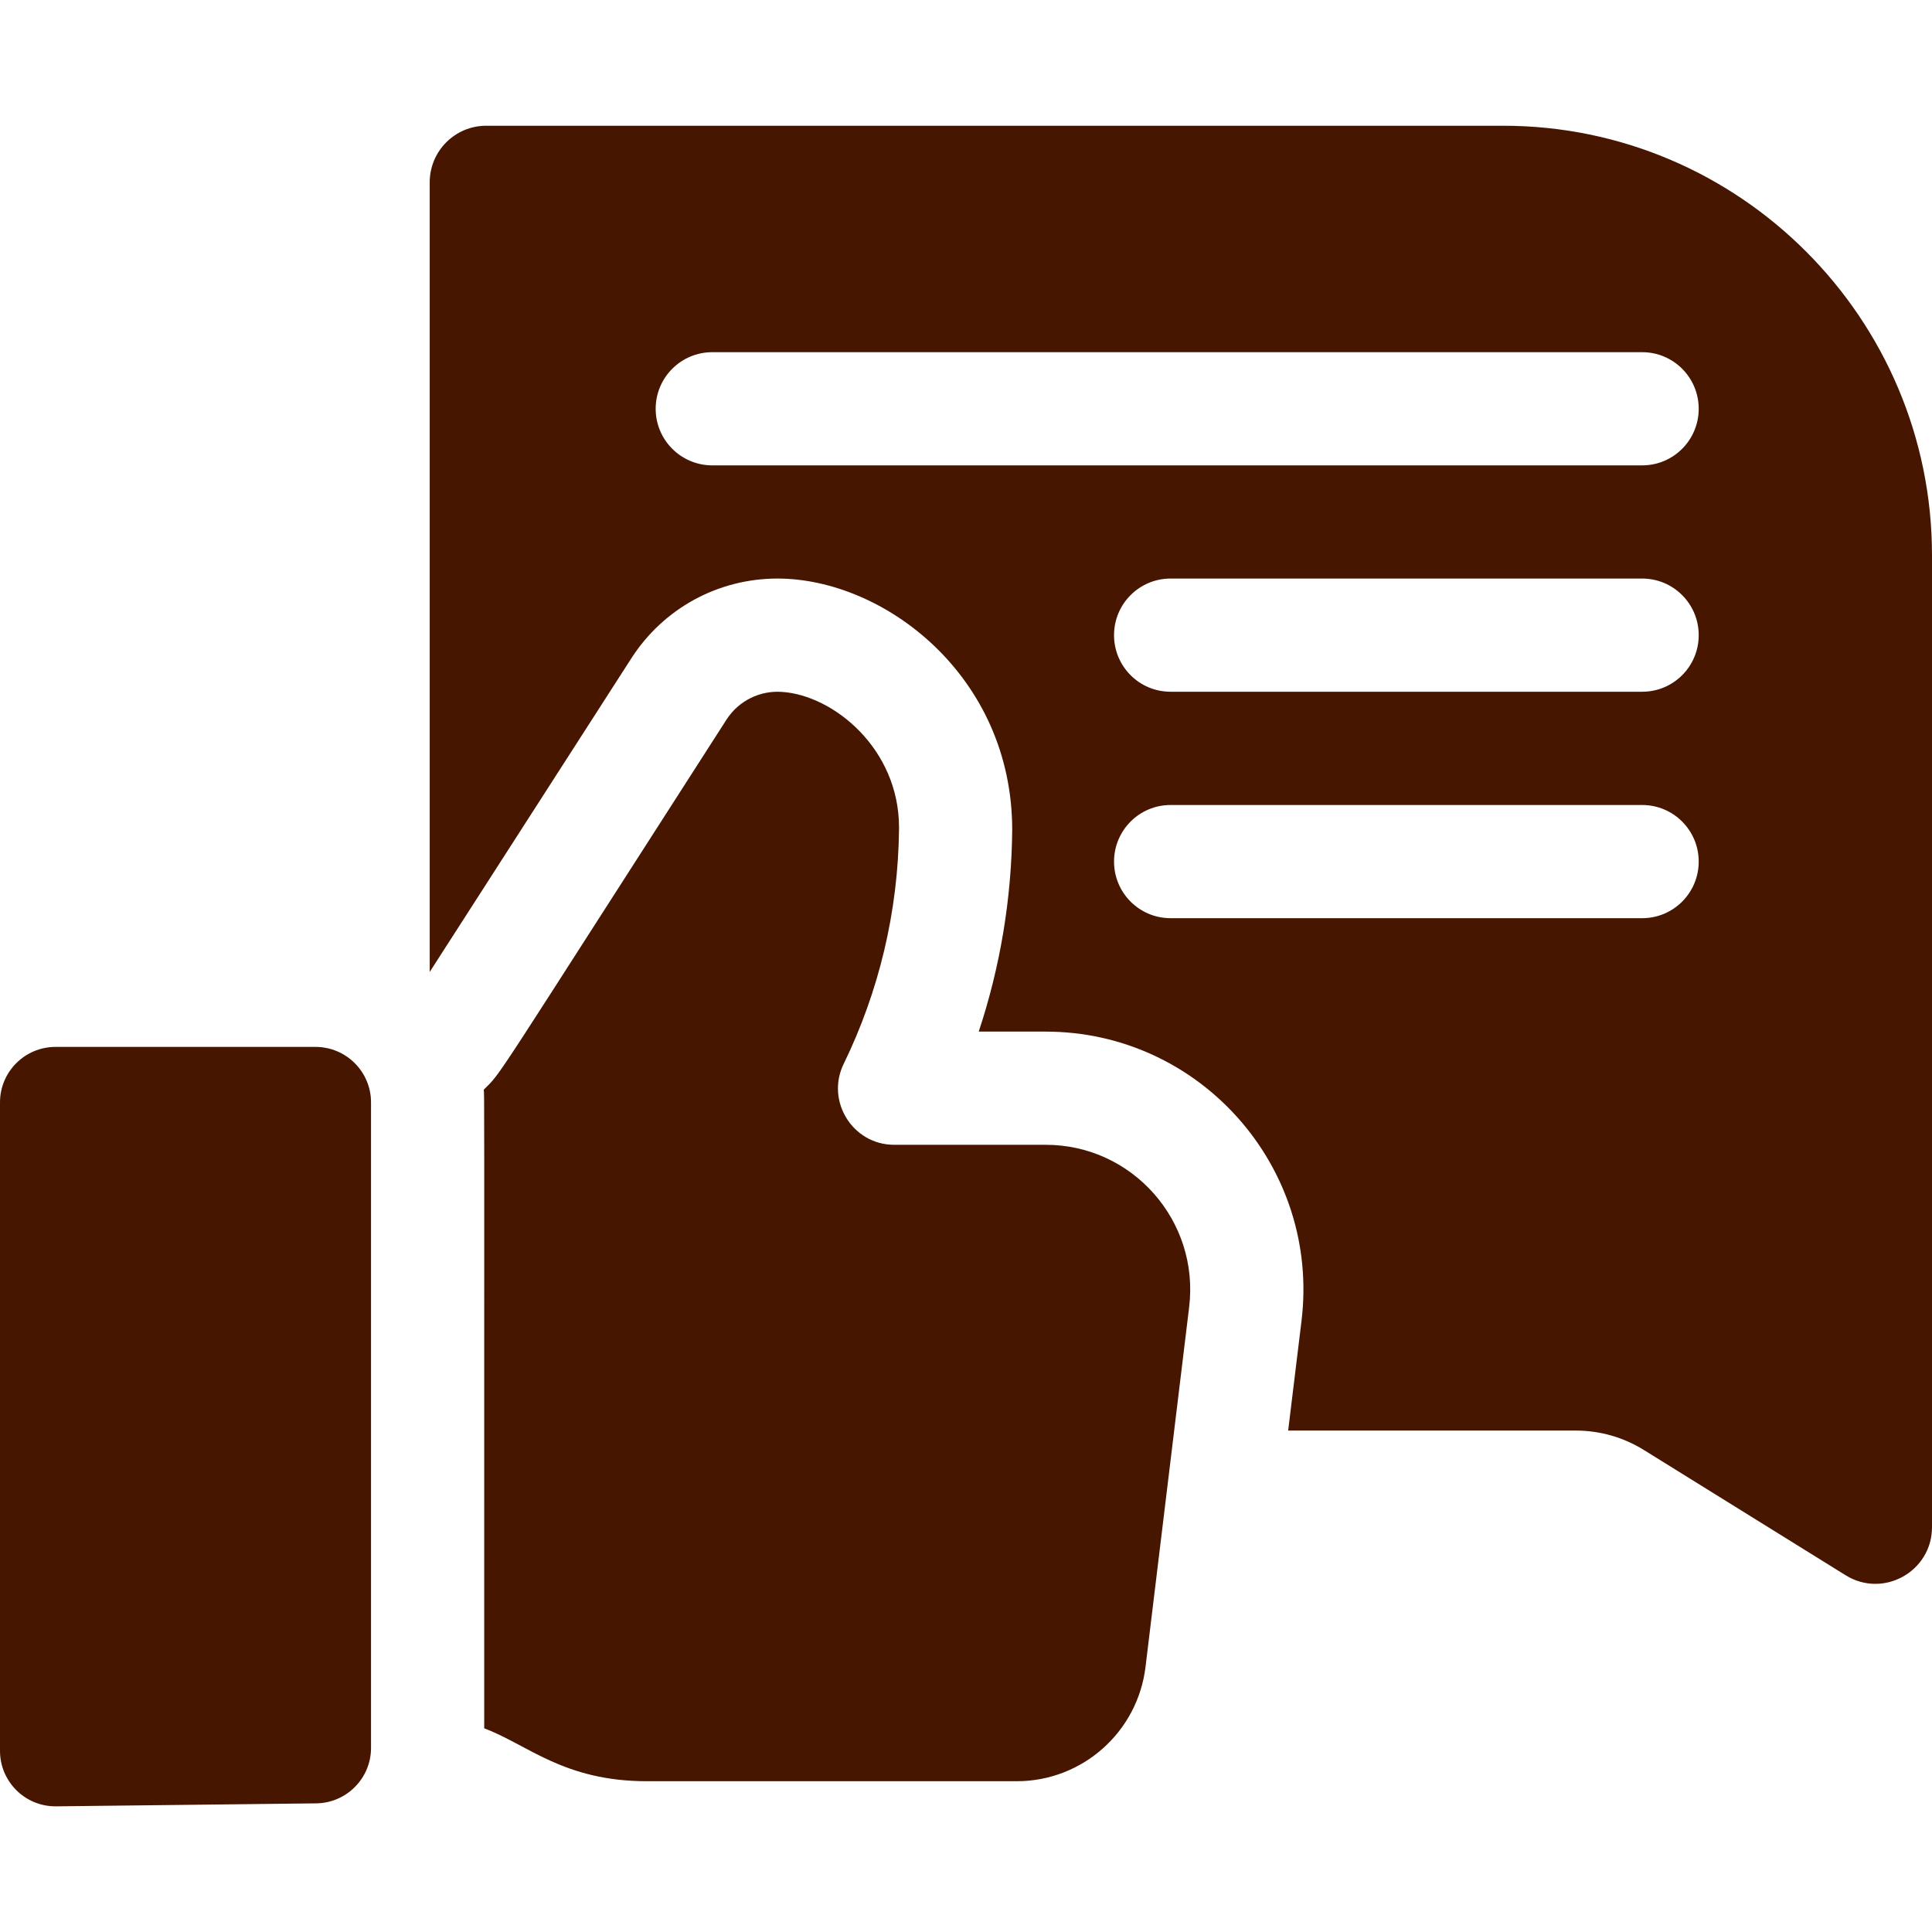 <svg width="24" height="24" viewBox="0 0 24 24" fill="none" xmlns="http://www.w3.org/2000/svg">
<g clip-path="url(#clip0_924_1183)">
<path d="M18.673 1.562H6.04C5.652 1.562 5.338 1.877 5.338 2.265V12.074C6.622 10.076 6.087 10.909 7.842 8.179C8.241 7.558 8.92 7.187 9.658 7.187C10.981 7.187 12.574 8.395 12.574 10.31C12.566 11.159 12.428 12.001 12.158 12.815H12.989C14.909 12.815 16.399 14.499 16.168 16.407L16.002 17.771H19.576C19.875 17.771 20.168 17.855 20.422 18.013L22.928 19.569C23.396 19.859 24 19.521 24 18.971V6.899C24 3.956 21.61 1.562 18.673 1.562ZM20.4 11.406H14.541C14.153 11.406 13.839 11.091 13.839 10.703C13.839 10.315 14.153 10 14.541 10H20.4C20.788 10 21.102 10.315 21.102 10.703C21.102 11.091 20.788 11.406 20.4 11.406ZM20.4 8.593H14.541C14.153 8.593 13.839 8.279 13.839 7.89C13.839 7.502 14.153 7.187 14.541 7.187H20.4C20.788 7.187 21.102 7.502 21.102 7.89C21.102 8.279 20.788 8.593 20.4 8.593ZM20.4 5.781H8.848C8.46 5.781 8.145 5.466 8.145 5.078C8.145 4.69 8.46 4.375 8.848 4.375H20.4C20.788 4.375 21.102 4.69 21.102 5.078C21.102 5.466 20.788 5.781 20.4 5.781Z" fill="#471600"/>
<path d="M12.99 14.221H11.108C10.59 14.221 10.255 13.675 10.481 13.215C10.916 12.321 11.158 11.328 11.168 10.296V10.279C11.168 9.301 10.355 8.638 9.715 8.595C9.443 8.575 9.176 8.704 9.025 8.939C6.055 13.56 6.245 13.302 6.009 13.537C6.018 13.647 6.015 13.163 6.015 21.47C6.555 21.672 7.002 22.127 8.037 22.127H12.63C13.445 22.127 14.132 21.517 14.23 20.707L14.772 16.237C14.902 15.166 14.067 14.221 12.99 14.221Z" fill="#471600"/>
<path d="M3.919 13.005H0.69C0.309 13.005 0 13.314 0 13.694V21.75C0 22.127 0.305 22.439 0.69 22.439H0.698C2.699 22.416 1.977 22.424 3.927 22.402C4.304 22.398 4.609 22.091 4.609 21.713V13.694C4.609 13.314 4.3 13.005 3.919 13.005Z" fill="#471600"/>
</g>
<defs>
<clipPath id="clip0_924_1183">
<rect width="24" height="24" fill="white"/>
</clipPath>
</defs>
</svg>
